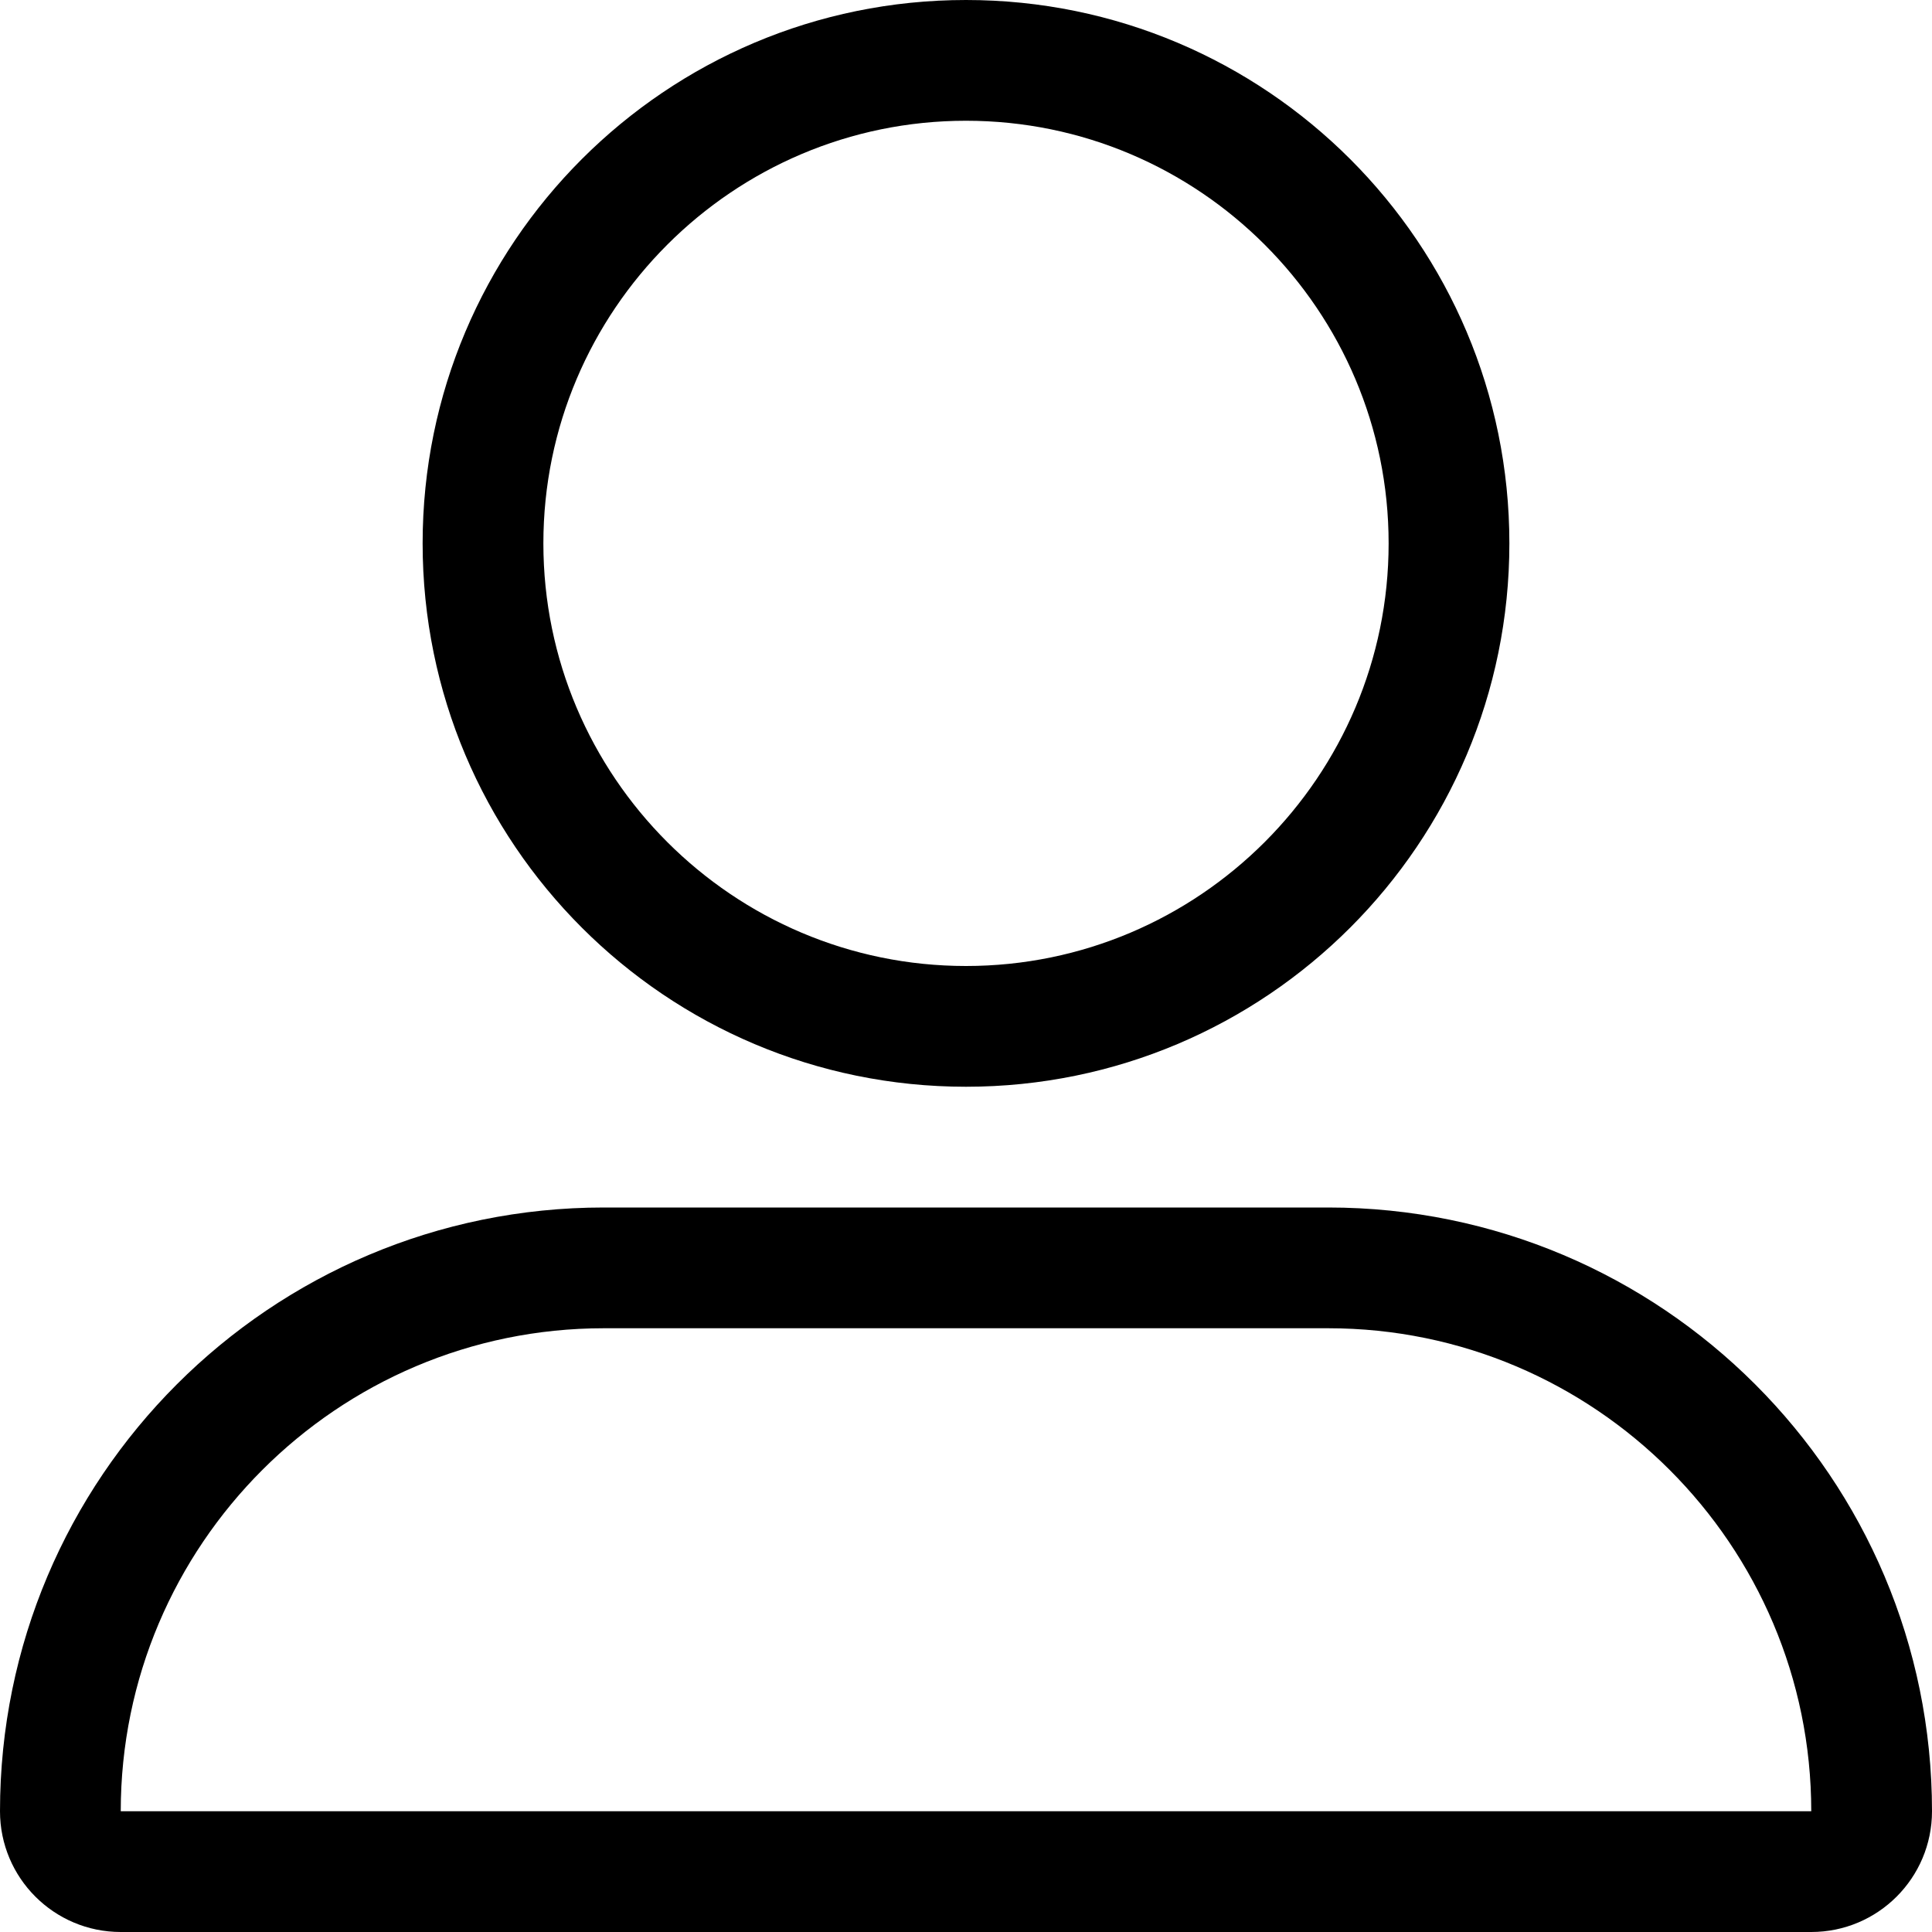 <svg xmlns="http://www.w3.org/2000/svg" viewBox="0 0 512 512"><!-- Font Awesome Pro 6.0.0-alpha2 by @fontawesome - https://fontawesome.com License - https://fontawesome.com/license (Commercial License) --><path d="M256 288C335.533 288 400 223.527 400 144S335.533 0 256 0C176.477 0 112 64.473 112 144S176.477 288 256 288ZM256 32C317.758 32 368 82.242 368 144C368 205.756 317.758 256 256 256S144 205.756 144 144C144 82.242 194.242 32 256 32ZM351.998 320H160.002C71.639 320 0 391.633 0 480C0 497.672 14.33 512 31.998 512H480.002C497.67 512 512 497.672 512 480C512 391.633 440.367 320 351.998 320ZM32 480C32 409.42 89.422 352 160.002 352H351.998C422.578 352 480 409.42 480.002 480H32Z"/></svg>
